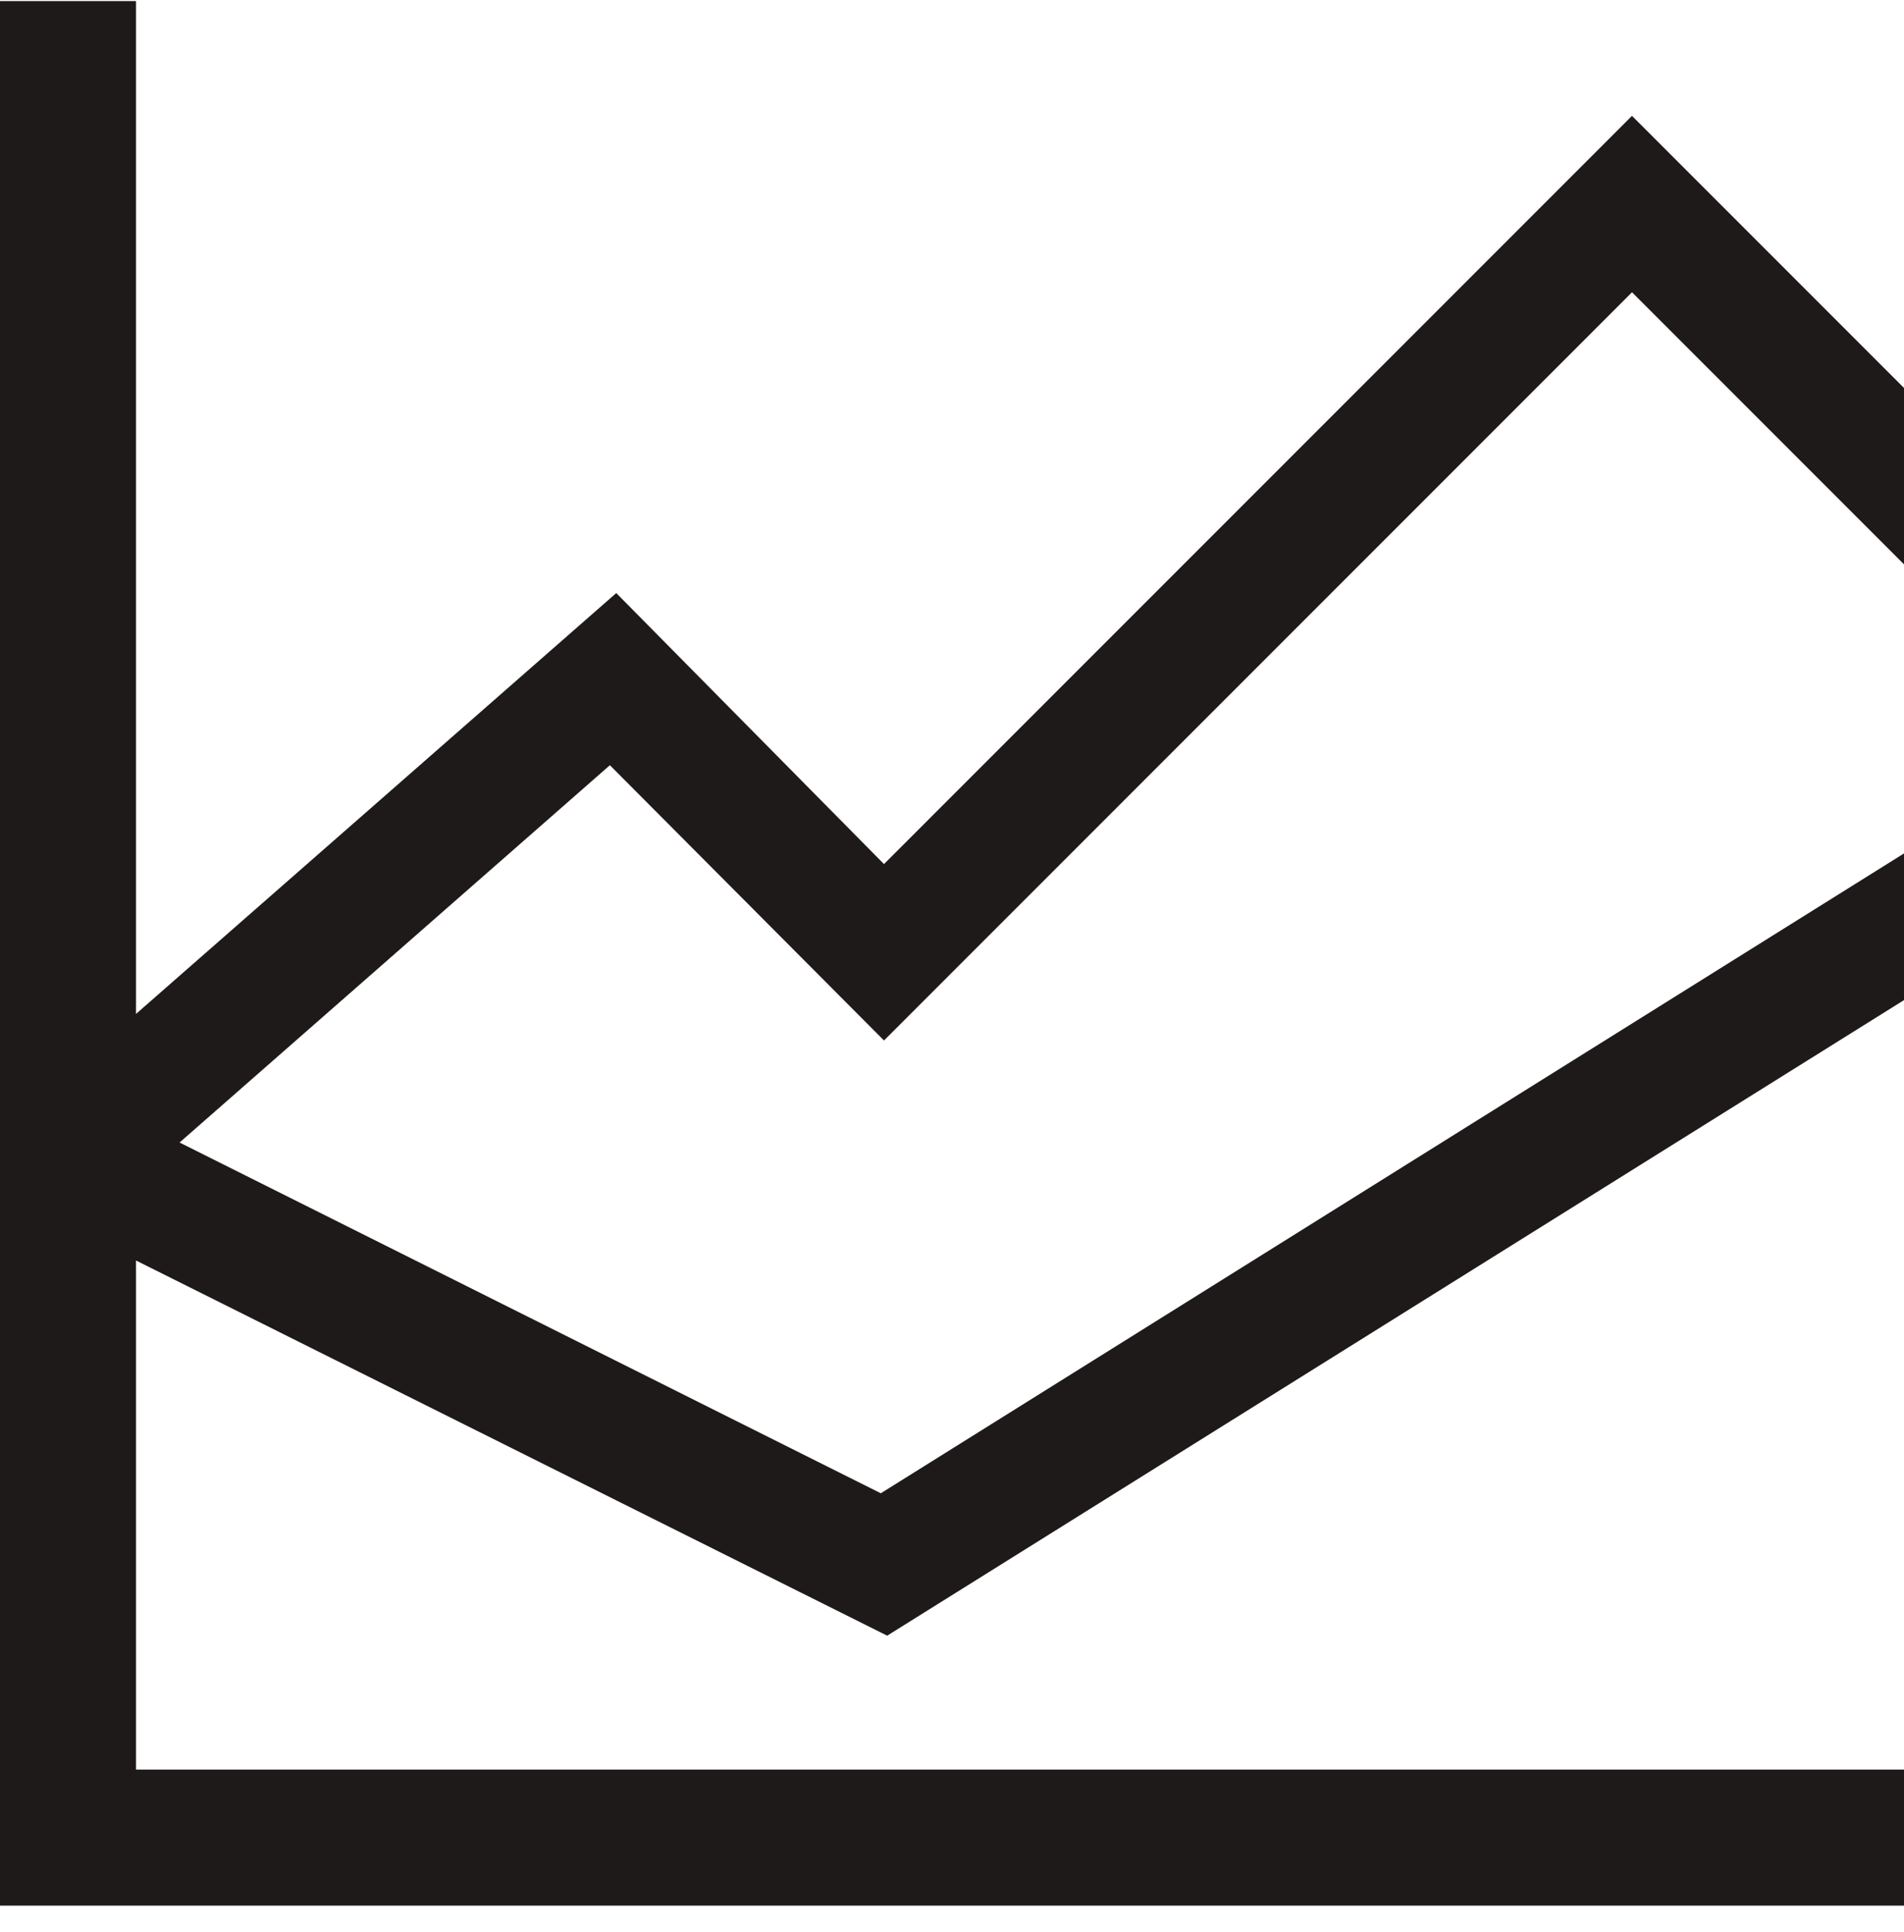 <svg width="70" height="71" viewBox="0 0 70 71" fill="none" xmlns="http://www.w3.org/2000/svg">
<path d="M22.422 28.125L6.602 41.992L32.383 54.883L70 31.367V36.758L32.617 60.117L5 46.328V65.039H70V70.039H0V0.039H5V37.266L22.656 21.797L32.5 31.758L60 4.258L70 14.258V20.742L60 10.742L32.5 38.242L22.422 28.125Z" fill="#1F1A1A"/>
</svg>
